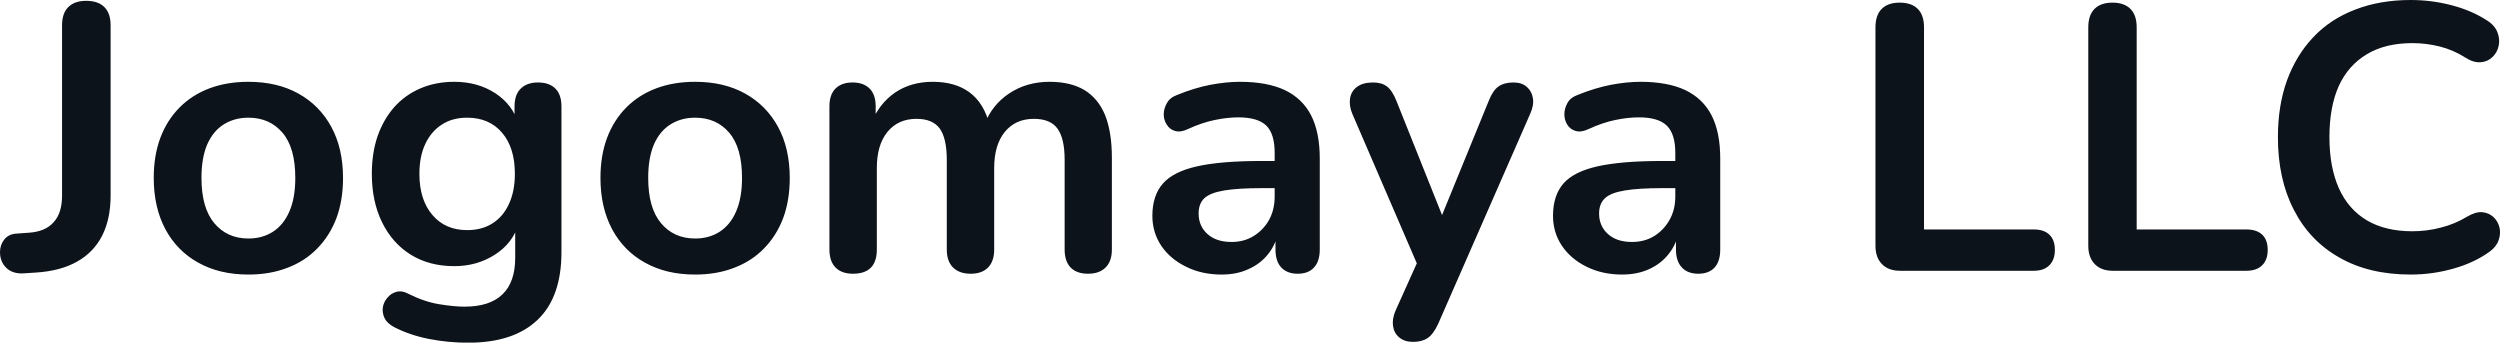 <?xml version="1.0" encoding="UTF-8" standalone="yes"?>
<svg xmlns="http://www.w3.org/2000/svg" width="100%" height="100%" viewBox="0 0 151.883 20.815" fill="#0D131A">
  <path d="M2.16 16.56L1.38 16.61Q0.74 16.63 0.37 16.26Q0 15.89 0 15.32L0 15.32Q0 14.88 0.26 14.55Q0.53 14.21 1.03 14.19L1.03 14.19L1.73 14.14Q2.74 14.08 3.25 13.51Q3.77 12.95 3.77 11.89L3.77 11.89L3.77 1.54Q3.77 0.80 4.15 0.43Q4.53 0.05 5.24 0.05L5.24 0.05Q5.96 0.05 6.34 0.43Q6.72 0.80 6.72 1.54L6.72 1.54L6.72 11.87Q6.72 13.32 6.20 14.33Q5.68 15.34 4.67 15.90Q3.66 16.47 2.16 16.56L2.16 16.56ZM15.09 16.68L15.09 16.68Q13.34 16.68 12.05 15.96Q10.76 15.25 10.05 13.93Q9.34 12.60 9.34 10.81L9.34 10.81Q9.34 9.45 9.74 8.38Q10.14 7.31 10.90 6.54Q11.66 5.77 12.72 5.37Q13.78 4.97 15.09 4.97L15.09 4.97Q16.84 4.97 18.12 5.68Q19.41 6.39 20.13 7.71Q20.84 9.02 20.84 10.81L20.84 10.81Q20.84 12.17 20.44 13.25Q20.03 14.33 19.27 15.10Q18.52 15.87 17.46 16.27Q16.40 16.68 15.09 16.68ZM15.09 14.49L15.09 14.49Q15.94 14.49 16.58 14.08Q17.23 13.66 17.58 12.85Q17.94 12.03 17.94 10.81L17.94 10.81Q17.94 8.97 17.16 8.06Q16.38 7.15 15.09 7.15L15.09 7.15Q14.24 7.15 13.59 7.56Q12.95 7.96 12.59 8.77Q12.24 9.59 12.24 10.81L12.24 10.81Q12.24 12.63 13.02 13.56Q13.80 14.49 15.09 14.49ZM28.45 20.82L28.45 20.82Q27.21 20.82 26.05 20.59Q24.89 20.36 23.94 19.87L23.94 19.87Q23.51 19.64 23.36 19.32Q23.21 19.00 23.26 18.66Q23.32 18.33 23.54 18.08Q23.76 17.82 24.08 17.73Q24.40 17.64 24.75 17.82L24.75 17.82Q25.76 18.33 26.67 18.48Q27.58 18.63 28.22 18.63L28.22 18.63Q29.76 18.63 30.53 17.88Q31.30 17.14 31.30 15.66L31.30 15.66L31.30 13.59L31.51 13.59Q31.16 14.77 30.07 15.47Q28.98 16.17 27.60 16.17L27.60 16.17Q26.08 16.17 24.95 15.47Q23.83 14.77 23.21 13.50Q22.59 12.24 22.59 10.56L22.59 10.56Q22.59 9.29 22.94 8.27Q23.30 7.25 23.95 6.51Q24.61 5.77 25.54 5.37Q26.47 4.97 27.60 4.97L27.60 4.97Q29.03 4.97 30.10 5.67Q31.16 6.37 31.49 7.52L31.49 7.52L31.26 8.10L31.26 6.46Q31.26 5.75 31.64 5.38Q32.02 5.01 32.68 5.01L32.68 5.01Q33.37 5.01 33.74 5.38Q34.11 5.75 34.11 6.46L34.11 6.46L34.11 15.32Q34.11 18.05 32.66 19.43Q31.21 20.82 28.45 20.82ZM28.38 13.98L28.38 13.98Q29.28 13.98 29.92 13.57Q30.57 13.16 30.92 12.39Q31.28 11.62 31.28 10.56L31.28 10.56Q31.28 8.97 30.50 8.06Q29.72 7.15 28.38 7.15L28.38 7.15Q27.48 7.15 26.84 7.57Q26.20 7.98 25.84 8.74Q25.48 9.50 25.48 10.56L25.48 10.56Q25.48 12.14 26.27 13.06Q27.05 13.98 28.38 13.98ZM42.23 16.68L42.23 16.68Q40.48 16.68 39.19 15.96Q37.90 15.25 37.19 13.93Q36.48 12.60 36.48 10.81L36.48 10.81Q36.48 9.45 36.88 8.38Q37.28 7.31 38.04 6.54Q38.80 5.77 39.86 5.37Q40.92 4.97 42.23 4.97L42.23 4.97Q43.98 4.97 45.26 5.68Q46.55 6.39 47.27 7.71Q47.98 9.02 47.98 10.81L47.98 10.81Q47.98 12.17 47.58 13.25Q47.17 14.33 46.41 15.10Q45.66 15.87 44.60 16.27Q43.54 16.68 42.23 16.68ZM42.23 14.49L42.23 14.49Q43.08 14.49 43.72 14.08Q44.37 13.66 44.72 12.85Q45.08 12.03 45.08 10.81L45.08 10.81Q45.08 8.97 44.30 8.06Q43.52 7.15 42.23 7.15L42.23 7.15Q41.38 7.15 40.73 7.56Q40.09 7.96 39.73 8.77Q39.38 9.59 39.38 10.81L39.38 10.81Q39.38 12.63 40.16 13.56Q40.94 14.49 42.23 14.49ZM51.82 16.63L51.82 16.63Q51.13 16.63 50.76 16.25Q50.39 15.87 50.39 15.16L50.39 15.16L50.39 6.46Q50.39 5.75 50.76 5.38Q51.13 5.01 51.80 5.01L51.80 5.01Q52.46 5.01 52.83 5.38Q53.20 5.75 53.20 6.46L53.20 6.46L53.20 8.14L52.95 7.45Q53.41 6.30 54.37 5.63Q55.34 4.97 56.67 4.97L56.67 4.97Q58.03 4.97 58.90 5.61Q59.78 6.26 60.12 7.59L60.12 7.59L59.80 7.59Q60.26 6.37 61.32 5.67Q62.38 4.97 63.76 4.97L63.76 4.97Q65.04 4.97 65.88 5.47Q66.72 5.98 67.14 7.00Q67.55 8.03 67.55 9.59L67.55 9.59L67.55 15.16Q67.55 15.87 67.17 16.25Q66.79 16.63 66.10 16.63L66.10 16.63Q65.41 16.63 65.04 16.25Q64.68 15.87 64.68 15.16L64.68 15.16L64.68 9.71Q64.68 8.42 64.25 7.82Q63.82 7.22 62.81 7.22L62.81 7.22Q61.69 7.22 61.04 8.02Q60.40 8.81 60.40 10.21L60.40 10.21L60.40 15.16Q60.40 15.87 60.03 16.25Q59.66 16.63 58.97 16.63L58.97 16.63Q58.28 16.63 57.90 16.25Q57.52 15.87 57.52 15.16L57.52 15.16L57.52 9.71Q57.52 8.42 57.10 7.82Q56.67 7.22 55.68 7.22L55.68 7.22Q54.56 7.22 53.91 8.02Q53.27 8.81 53.27 10.21L53.27 10.21L53.27 15.16Q53.27 16.63 51.82 16.63ZM74.22 16.68L74.22 16.68Q73.00 16.68 72.05 16.20Q71.09 15.73 70.55 14.93Q70.01 14.12 70.01 13.11L70.01 13.11Q70.01 11.87 70.66 11.14Q71.30 10.42 72.75 10.10Q74.20 9.78 76.64 9.78L76.64 9.78L77.79 9.78L77.79 11.43L76.66 11.43Q75.23 11.43 74.38 11.57Q73.53 11.71 73.17 12.04Q72.82 12.37 72.82 12.97L72.82 12.97Q72.82 13.73 73.35 14.21Q73.88 14.70 74.82 14.70L74.82 14.70Q75.58 14.70 76.16 14.34Q76.75 13.98 77.10 13.36Q77.44 12.74 77.44 11.94L77.44 11.94L77.44 9.29Q77.44 8.14 76.94 7.64Q76.43 7.13 75.23 7.13L75.23 7.13Q74.57 7.13 73.80 7.29Q73.02 7.45 72.17 7.84L72.17 7.84Q71.74 8.05 71.40 7.96Q71.07 7.87 70.89 7.58Q70.70 7.29 70.70 6.95Q70.70 6.60 70.89 6.27Q71.07 5.93 71.51 5.77L71.51 5.77Q72.56 5.34 73.54 5.15Q74.52 4.97 75.32 4.97L75.32 4.97Q76.98 4.97 78.05 5.47Q79.12 5.98 79.65 7.00Q80.18 8.03 80.18 9.64L80.18 9.64L80.18 15.16Q80.18 15.87 79.83 16.25Q79.49 16.63 78.84 16.63L78.84 16.63Q78.20 16.63 77.84 16.25Q77.49 15.87 77.49 15.16L77.49 15.16L77.49 14.05L77.67 14.05Q77.51 14.86 77.04 15.44Q76.57 16.03 75.85 16.35Q75.14 16.68 74.22 16.68ZM85.84 20.77L85.84 20.77Q85.33 20.77 85.01 20.50Q84.69 20.24 84.63 19.80Q84.57 19.37 84.78 18.88L84.78 18.88L86.34 15.41L86.34 16.61L82.16 6.92Q81.95 6.42 82.02 5.98Q82.09 5.54 82.44 5.28Q82.80 5.01 83.42 5.01L83.42 5.01Q83.95 5.01 84.27 5.26Q84.59 5.50 84.85 6.16L84.85 6.16L87.95 13.92L87.26 13.92L90.44 6.14Q90.69 5.50 91.03 5.26Q91.38 5.01 91.95 5.01L91.95 5.01Q92.46 5.01 92.76 5.28Q93.06 5.54 93.13 5.97Q93.20 6.39 92.97 6.90L92.97 6.90L87.38 19.66Q87.08 20.31 86.73 20.54Q86.39 20.77 85.84 20.77ZM98.55 16.68L98.55 16.68Q97.34 16.68 96.38 16.20Q95.43 15.73 94.89 14.93Q94.35 14.12 94.35 13.11L94.35 13.11Q94.35 11.87 94.99 11.14Q95.63 10.42 97.08 10.10Q98.53 9.78 100.97 9.78L100.97 9.78L102.12 9.78L102.12 11.43L100.99 11.43Q99.57 11.43 98.72 11.57Q97.86 11.71 97.51 12.04Q97.15 12.37 97.15 12.97L97.15 12.97Q97.15 13.73 97.68 14.21Q98.21 14.70 99.15 14.70L99.15 14.70Q99.91 14.70 100.50 14.34Q101.08 13.98 101.43 13.36Q101.78 12.74 101.78 11.94L101.78 11.94L101.78 9.29Q101.78 8.14 101.27 7.64Q100.76 7.13 99.57 7.13L99.57 7.13Q98.90 7.13 98.13 7.29Q97.36 7.45 96.51 7.84L96.51 7.84Q96.07 8.05 95.74 7.96Q95.40 7.87 95.22 7.58Q95.04 7.29 95.04 6.95Q95.04 6.60 95.22 6.27Q95.40 5.93 95.84 5.77L95.84 5.77Q96.90 5.34 97.88 5.15Q98.85 4.97 99.66 4.97L99.66 4.97Q101.31 4.97 102.38 5.47Q103.45 5.98 103.98 7.00Q104.51 8.03 104.51 9.64L104.51 9.64L104.51 15.16Q104.51 15.87 104.17 16.25Q103.82 16.63 103.18 16.63L103.18 16.63Q102.53 16.63 102.18 16.25Q101.82 15.87 101.82 15.16L101.82 15.16L101.82 14.05L102.00 14.05Q101.84 14.86 101.37 15.44Q100.90 16.03 100.19 16.35Q99.47 16.68 98.55 16.68ZM123.56 16.45L115.44 16.45Q114.72 16.45 114.33 16.04Q113.94 15.64 113.94 14.93L113.94 14.93L113.94 1.66Q113.94 0.92 114.32 0.54Q114.70 0.16 115.41 0.16L115.41 0.16Q116.13 0.16 116.51 0.54Q116.89 0.92 116.89 1.66L116.89 1.66L116.89 13.94L123.56 13.94Q124.18 13.94 124.51 14.26Q124.84 14.58 124.84 15.18L124.84 15.18Q124.84 15.78 124.51 16.11Q124.18 16.45 123.56 16.45L123.56 16.45ZM136.48 16.45L128.36 16.45Q127.65 16.45 127.26 16.04Q126.87 15.64 126.87 14.93L126.87 14.93L126.87 1.66Q126.87 0.92 127.25 0.54Q127.63 0.16 128.34 0.16L128.34 0.16Q129.05 0.16 129.43 0.54Q129.81 0.92 129.81 1.66L129.81 1.66L129.81 13.94L136.48 13.94Q137.10 13.94 137.44 14.26Q137.77 14.58 137.77 15.18L137.77 15.18Q137.77 15.78 137.44 16.11Q137.10 16.45 136.48 16.45L136.48 16.45ZM146.46 16.68L146.46 16.68Q143.93 16.68 142.13 15.65Q140.32 14.63 139.36 12.75Q138.39 10.88 138.39 8.33L138.39 8.33Q138.39 6.42 138.94 4.89Q139.50 3.36 140.53 2.27Q141.56 1.17 143.07 0.59Q144.58 0 146.46 0L146.46 0Q147.73 0 148.95 0.32Q150.17 0.64 151.09 1.24L151.09 1.24Q151.57 1.54 151.73 1.97Q151.89 2.39 151.80 2.79Q151.71 3.20 151.42 3.47Q151.13 3.75 150.71 3.78Q150.28 3.82 149.78 3.50L149.78 3.50Q149.06 3.04 148.24 2.83Q147.41 2.62 146.56 2.62L146.56 2.62Q144.92 2.62 143.80 3.29Q142.67 3.96 142.09 5.22Q141.52 6.49 141.52 8.33L141.52 8.33Q141.52 10.14 142.09 11.43Q142.67 12.72 143.80 13.39Q144.92 14.05 146.56 14.05L146.56 14.05Q147.43 14.05 148.28 13.83Q149.13 13.62 149.89 13.16L149.89 13.16Q150.40 12.86 150.80 12.89Q151.20 12.93 151.48 13.18Q151.75 13.43 151.85 13.81Q151.94 14.19 151.80 14.59Q151.66 15.00 151.25 15.29L151.25 15.29Q150.33 15.96 149.05 16.32Q147.78 16.68 146.46 16.68Z" preserveAspectRatio="none"/>
</svg>